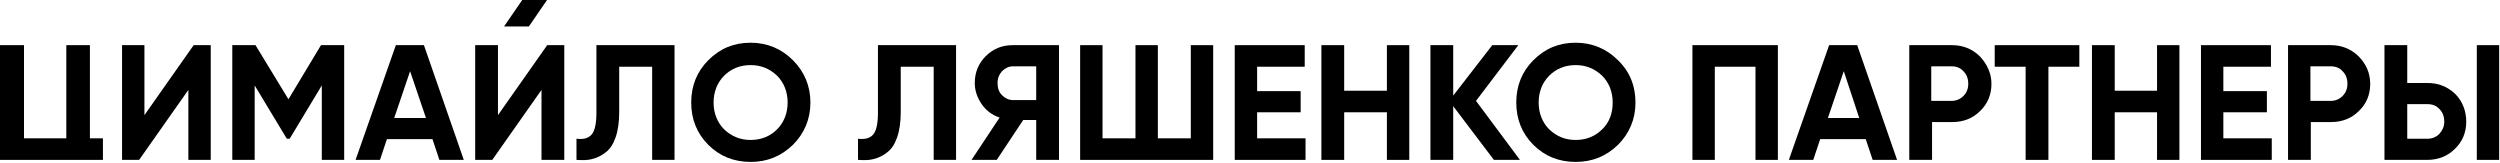 <?xml version="1.0" encoding="UTF-8"?> <!-- Generator: Adobe Illustrator 21.1.0, SVG Export Plug-In . SVG Version: 6.00 Build 0) --> <svg xmlns="http://www.w3.org/2000/svg" xmlns:xlink="http://www.w3.org/1999/xlink" id="Layer_1" x="0px" y="0px" viewBox="0 0 614.5 40" style="enable-background:new 0 0 614.5 40;" xml:space="preserve"> <g> <path d="M16.3,11.1V34H5.9V11.1H0v28.2h19.5h5.8V34h-3.2V11.1H16.3z"></path> <path d="M128.5-0.2l-4.6,6.7h6.1l4.6-6.7H128.5z"></path> <polygon points="46.3,39.3 46.3,22.1 34.2,39.3 30,39.3 30,11.1 35.5,11.1 35.5,28.3 47.6,11.1 51.8,11.1 51.8,39.3 "></polygon> <polygon points="84.6,11.1 84.6,39.3 79.1,39.3 79.1,21 71.2,34.1 70.5,34.1 62.6,21 62.6,39.3 57.1,39.3 57.1,11.1 62.8,11.1 70.9,24.4 78.9,11.1 "></polygon> <path d="M104.2,11.1h-6.9l-9.9,28.2h6l1.7-5.1h11.2l1.7,5.1h6L104.2,11.1z M96.9,29l3.9-11.5l3.9,11.5H96.9z"></path> <polygon points="133.1,39.3 133.1,22.1 121,39.3 116.8,39.3 116.8,11.1 122.4,11.1 122.4,28.3 134.5,11.1 138.7,11.1 138.7,39.3 "></polygon> <path d="M141.7,39.3v-5.2c1.7,0.2,2.9-0.1,3.7-1c0.8-0.9,1.2-2.7,1.2-5.4V11.1h19.2v28.2h-5.5V16.4h-8.1v11.2 c0,2.4-0.3,4.5-0.9,6.2c-0.6,1.7-1.4,2.9-2.5,3.7c-1,0.8-2.1,1.3-3.3,1.6C144.4,39.4,143.2,39.4,141.7,39.3z"></path> <path d="M194.9,14.8c-2.8-2.8-6.3-4.3-10.4-4.3s-7.5,1.4-10.4,4.3c-2.8,2.8-4.2,6.3-4.2,10.4s1.4,7.6,4.2,10.4 c2.8,2.8,6.3,4.2,10.4,4.2s7.5-1.4,10.4-4.2c2.8-2.8,4.3-6.3,4.3-10.4S197.7,17.6,194.9,14.8z M191,31.8c-1.7,1.7-3.9,2.6-6.5,2.6 c-2.6,0-4.7-0.9-6.5-2.6c-1.7-1.7-2.6-4-2.6-6.6s0.9-4.9,2.6-6.6c1.7-1.7,3.9-2.6,6.5-2.6c2.6,0,4.7,0.9,6.5,2.6 c1.7,1.7,2.6,4,2.6,6.6S192.7,30.1,191,31.8z"></path> </g> <g> <path d="M210.9,39.3v-5.2c1.7,0.2,2.9-0.1,3.7-1c0.8-0.9,1.2-2.7,1.2-5.4V11.1h19.2v28.2h-5.5V16.4h-8.1v11.2 c0,2.4-0.3,4.5-0.9,6.2c-0.6,1.7-1.4,2.9-2.5,3.7c-1,0.8-2.1,1.3-3.3,1.6C213.6,39.4,212.4,39.4,210.9,39.3z"></path> <path d="M248.9,11.1c-2.6,0-4.8,0.9-6.6,2.7c-1.8,1.8-2.7,4-2.7,6.6c0,1.9,0.6,3.6,1.7,5.2c1.1,1.6,2.6,2.7,4.4,3.3l-6.9,10.4h6.2 l6.5-9.8h3.2v9.8h5.6V11.1H248.9z M254.7,24.6h-5.7c-1,0-1.9-0.4-2.7-1.2c-0.8-0.8-1.1-1.8-1.1-3c0-1.2,0.4-2.1,1.1-2.9 c0.8-0.8,1.7-1.2,2.7-1.2h5.7V24.6z"></path> <polygon points="292.7,11.1 298.2,11.1 298.2,39.3 265.5,39.3 265.5,11.1 271,11.1 271,34 279.1,34 279.1,11.1 284.6,11.1 284.6,34 292.7,34 "></polygon> <polygon points="309,34 320.9,34 320.9,39.3 303.5,39.3 303.5,11.1 320.7,11.1 320.7,16.4 309,16.4 309,22.4 319.7,22.4 319.7,27.6 309,27.6 "></polygon> <polygon points="340.9,11.1 346.4,11.1 346.4,39.3 340.9,39.3 340.9,27.6 330.4,27.6 330.4,39.3 324.8,39.3 324.8,11.1 330.4,11.1 330.4,22.3 340.9,22.3 "></polygon> <polygon points="373.6,39.3 367.2,39.3 357.2,26.1 357.2,39.3 351.6,39.3 351.6,11.1 357.2,11.1 357.2,23.5 366.8,11.1 373.2,11.1 362.8,24.8 "></polygon> <path d="M397.7,14.8c-2.8-2.8-6.3-4.3-10.4-4.3c-4.1,0-7.5,1.4-10.4,4.3c-2.8,2.8-4.2,6.3-4.2,10.4s1.4,7.6,4.2,10.4 c2.8,2.8,6.3,4.2,10.4,4.2c4.1,0,7.5-1.4,10.4-4.2c2.8-2.8,4.3-6.3,4.3-10.4S400.6,17.6,397.7,14.8z M393.8,31.8 c-1.7,1.7-3.9,2.6-6.5,2.6c-2.6,0-4.7-0.9-6.5-2.6c-1.7-1.7-2.6-4-2.6-6.6s0.9-4.9,2.6-6.6c1.7-1.7,3.9-2.6,6.5-2.6 c2.6,0,4.7,0.9,6.5,2.6c1.7,1.7,2.6,4,2.6,6.6S395.6,30.1,393.8,31.8z"></path> </g> <g> <polygon points="437,11.1 437,39.3 431.5,39.3 431.5,16.4 421.5,16.4 421.5,39.3 416,39.3 416,11.1 "></polygon> <path d="M456.5,11.1h-6.9l-9.9,28.2h6l1.7-5.1h11.2l1.7,5.1h6L456.5,11.1z M449.3,29l3.9-11.5L457,29H449.3z"></path> <path d="M486.6,13.8c-1.9-1.8-4.1-2.7-6.8-2.7h-10.5v28.2h5.6V30h5c2.7,0,5-0.9,6.8-2.7c1.9-1.8,2.8-4.1,2.8-6.7 S488.4,15.7,486.6,13.8z M482.6,23.6c-0.8,0.8-1.8,1.2-2.9,1.2h-5v-8.5h5c1.2,0,2.2,0.4,2.9,1.2c0.8,0.8,1.2,1.8,1.2,3.1 C483.8,21.8,483.4,22.8,482.6,23.6z"></path> <polygon points="511.1,11.1 511.1,16.4 503.5,16.4 503.5,39.3 497.9,39.3 497.9,16.4 490.3,16.4 490.3,11.1 "></polygon> <polygon points="530.2,11.1 535.7,11.1 535.7,39.3 530.2,39.3 530.2,27.6 519.8,27.6 519.8,39.3 514.2,39.3 514.2,11.1 519.8,11.1 519.8,22.3 530.2,22.3 "></polygon> <polygon points="546.5,34 558.4,34 558.4,39.3 541,39.3 541,11.1 558.2,11.1 558.2,16.4 546.5,16.4 546.5,22.4 557.2,22.4 557.2,27.6 546.5,27.6 "></polygon> <path d="M579.7,13.8c-1.9-1.8-4.1-2.7-6.8-2.7h-10.5v28.2h5.6V30h5c2.7,0,5-0.9,6.8-2.7c1.9-1.8,2.8-4.1,2.8-6.7 S581.6,15.7,579.7,13.8z M575.8,23.6c-0.8,0.8-1.8,1.2-2.9,1.2h-5v-8.5h5c1.2,0,2.2,0.4,2.9,1.2c0.8,0.8,1.2,1.8,1.2,3.1 C577,21.8,576.6,22.8,575.8,23.6z"></path> <rect x="608.8" y="11.1" width="5.5" height="28.2"></rect> <path d="M603.5,23.1c-1.9-1.8-4.1-2.7-6.8-2.7h-5v-9.3h-5.6v28.2h10.5c2.7,0,5-0.9,6.8-2.7c1.9-1.8,2.8-4.1,2.8-6.7 S605.3,24.9,603.5,23.1z M599.6,32.9c-0.8,0.8-1.8,1.2-2.9,1.2h-5v-8.5h5c1.2,0,2.2,0.4,2.9,1.2c0.8,0.8,1.2,1.8,1.2,3.1 S600.3,32.1,599.6,32.9z"></path> </g> </svg> 